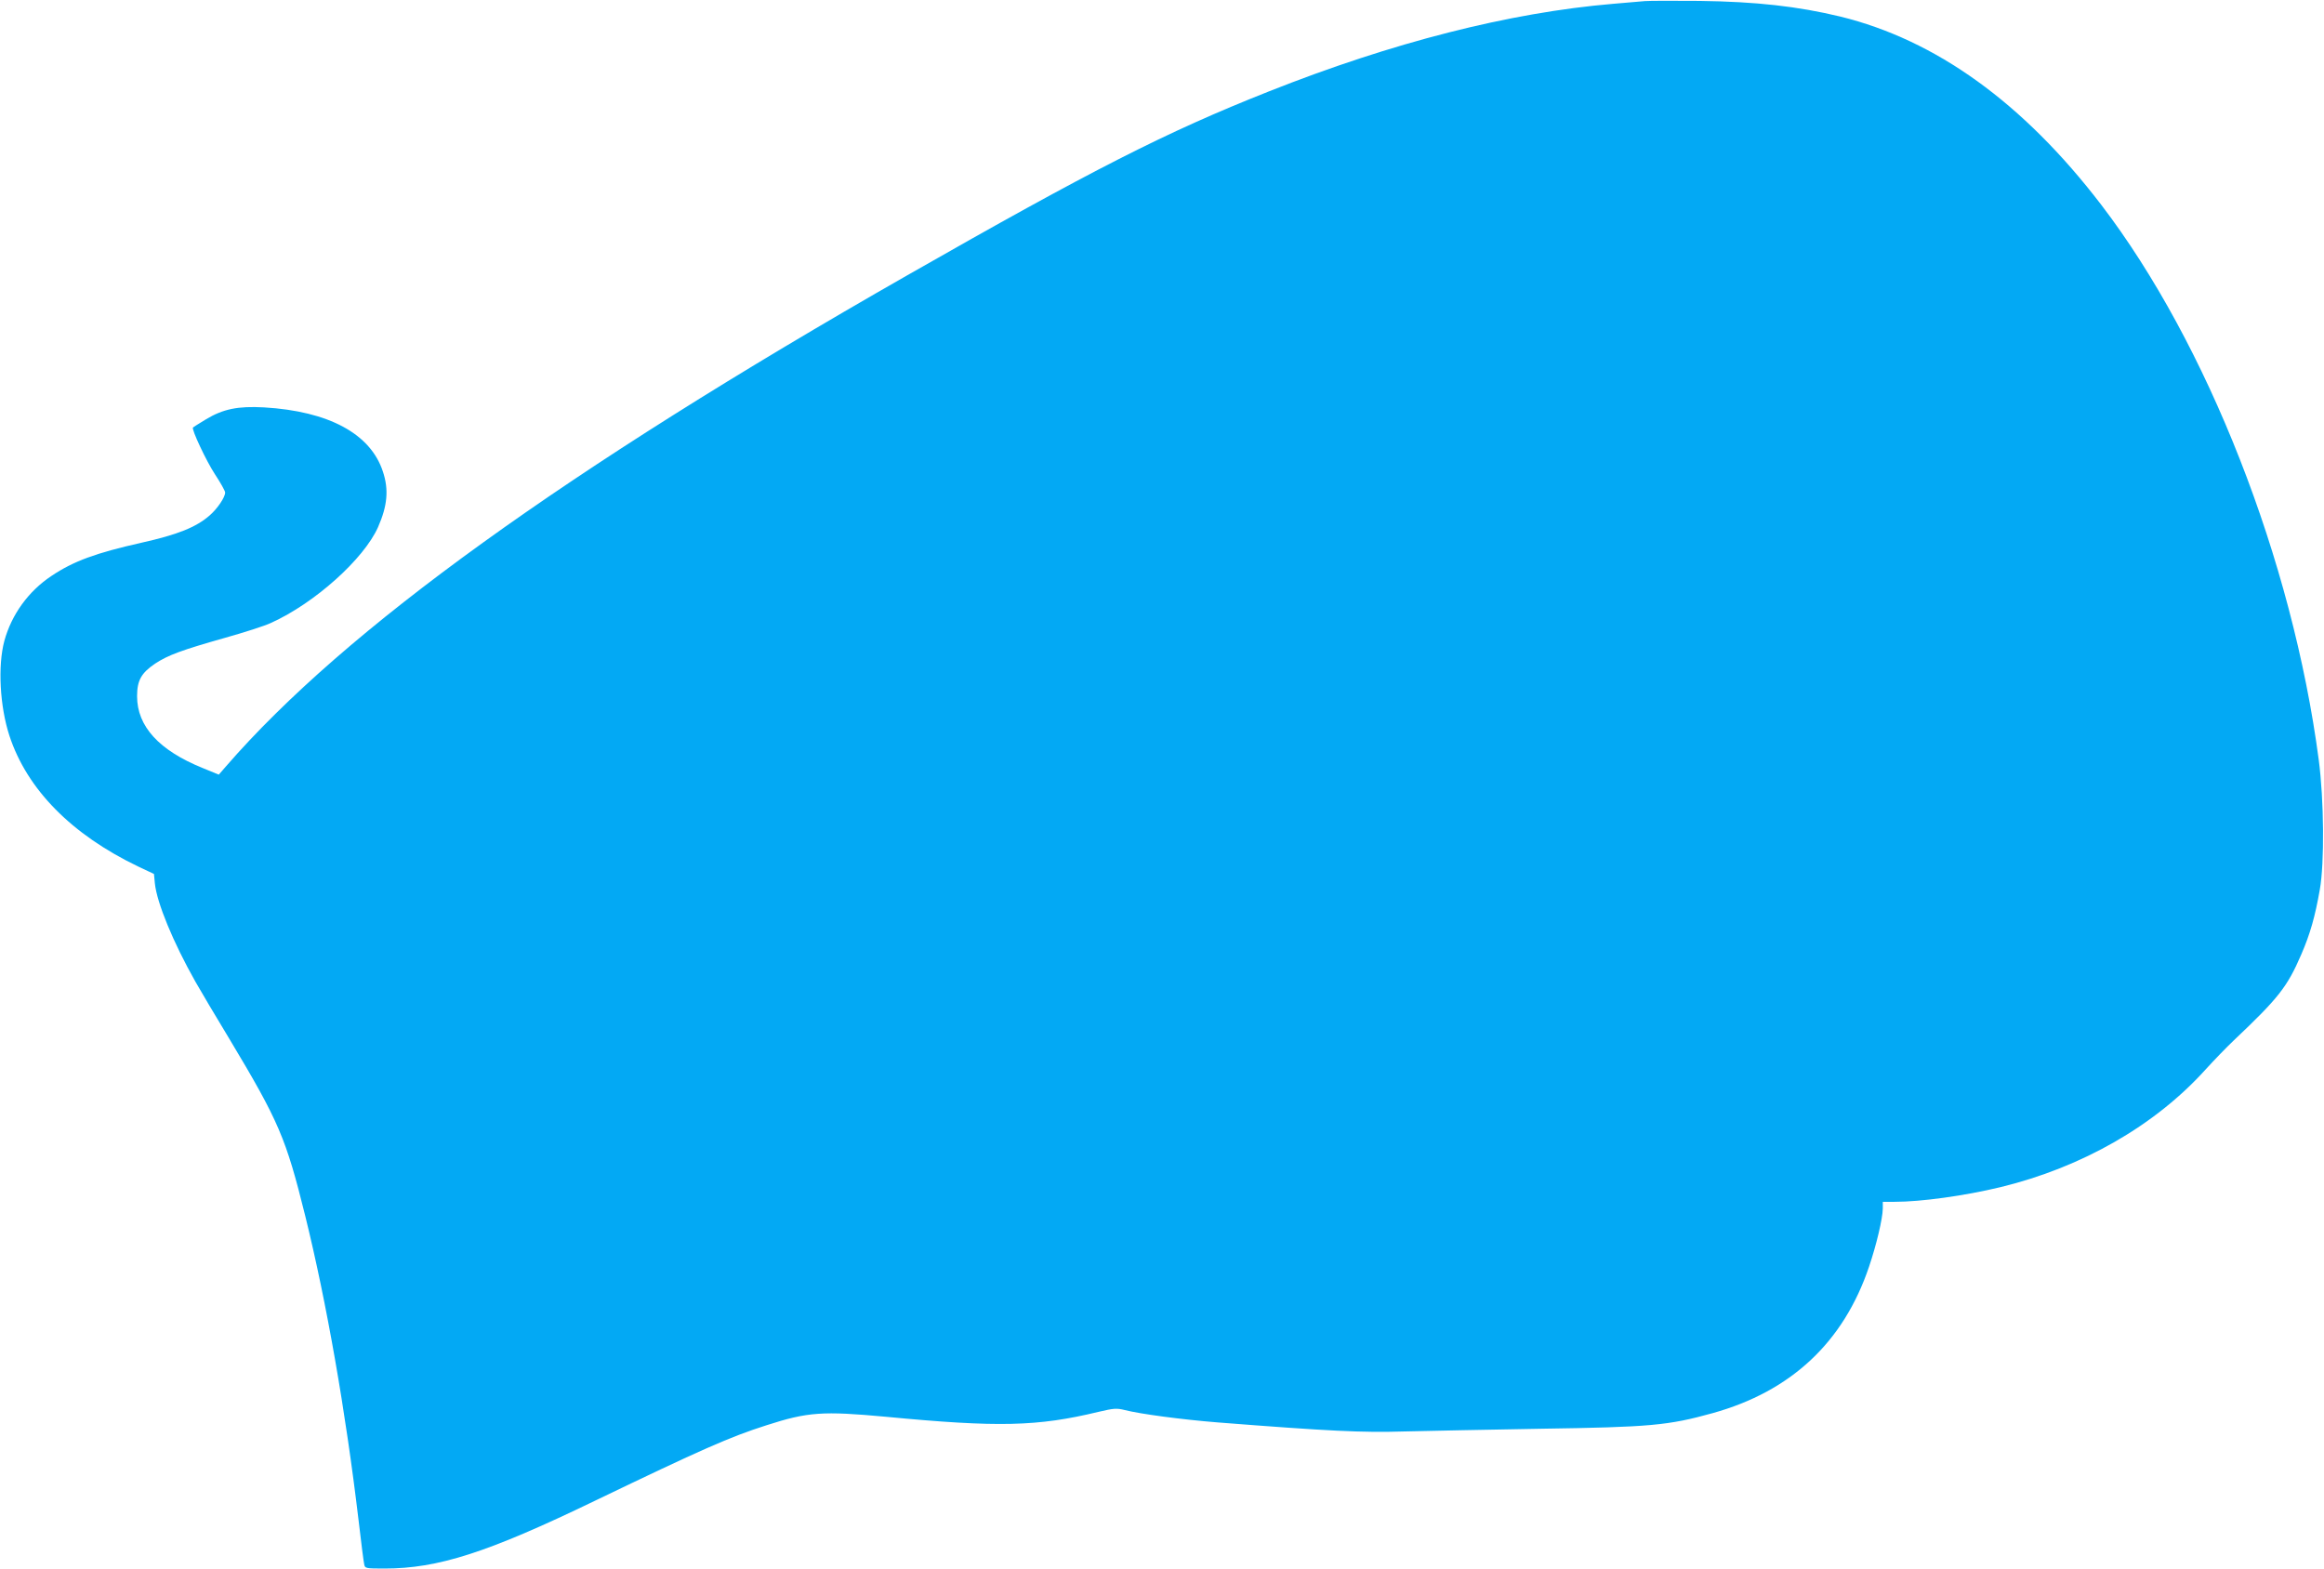<?xml version="1.0" standalone="no"?>
<!DOCTYPE svg PUBLIC "-//W3C//DTD SVG 20010904//EN"
 "http://www.w3.org/TR/2001/REC-SVG-20010904/DTD/svg10.dtd">
<svg version="1.0" xmlns="http://www.w3.org/2000/svg"
 width="1280pt" height="864pt" viewBox="0 0 1280 864"
 preserveAspectRatio="xMidYMid meet">
<g transform="translate(0,864) scale(0.1,-0.1)"
fill="#03a9f4" stroke="none">
<path d="M9060 8634 c-25 -2 -103 -9 -175 -15 -569 -48 -1215 -212 -1900 -484
-563 -223 -971 -431 -1989 -1012 -1883 -1075 -3096 -1949 -3751 -2704 l-40
-46 -90 37 c-239 97 -360 229 -360 395 0 87 23 128 100 180 70 46 145 74 382
141 107 30 223 67 256 83 241 109 511 352 589 527 52 118 60 207 27 306 -68
209 -299 333 -655 354 -143 8 -226 -9 -320 -66 -38 -23 -70 -43 -71 -45 -10
-8 74 -186 120 -256 31 -47 57 -93 57 -102 0 -26 -42 -88 -84 -125 -75 -66
-177 -107 -379 -152 -249 -56 -372 -101 -493 -182 -128 -85 -220 -213 -260
-358 -37 -138 -25 -361 28 -523 97 -295 342 -544 709 -720 l87 -41 5 -52 c11
-107 101 -325 223 -541 29 -51 113 -193 187 -315 273 -455 312 -547 418 -975
118 -478 222 -1073 294 -1678 14 -121 28 -230 31 -242 4 -22 8 -23 112 -23
294 0 566 87 1156 372 590 284 746 353 947 417 229 74 311 79 658 47 618 -59
836 -54 1171 27 85 20 100 21 145 10 86 -22 312 -52 510 -68 615 -48 799 -57
1025 -50 124 3 464 10 755 15 604 9 703 18 948 86 431 120 720 389 861 806 41
121 75 265 76 321 l0 37 64 0 c147 0 386 33 585 81 448 109 850 339 1128 647
48 53 119 126 157 162 246 233 294 294 371 473 49 113 76 209 102 357 26 147
23 495 -6 715 -145 1099 -613 2292 -1198 3057 -430 562 -911 908 -1438 1037
-233 56 -462 82 -775 86 -140 1 -275 1 -300 -1z"/>
</g>
</svg>
